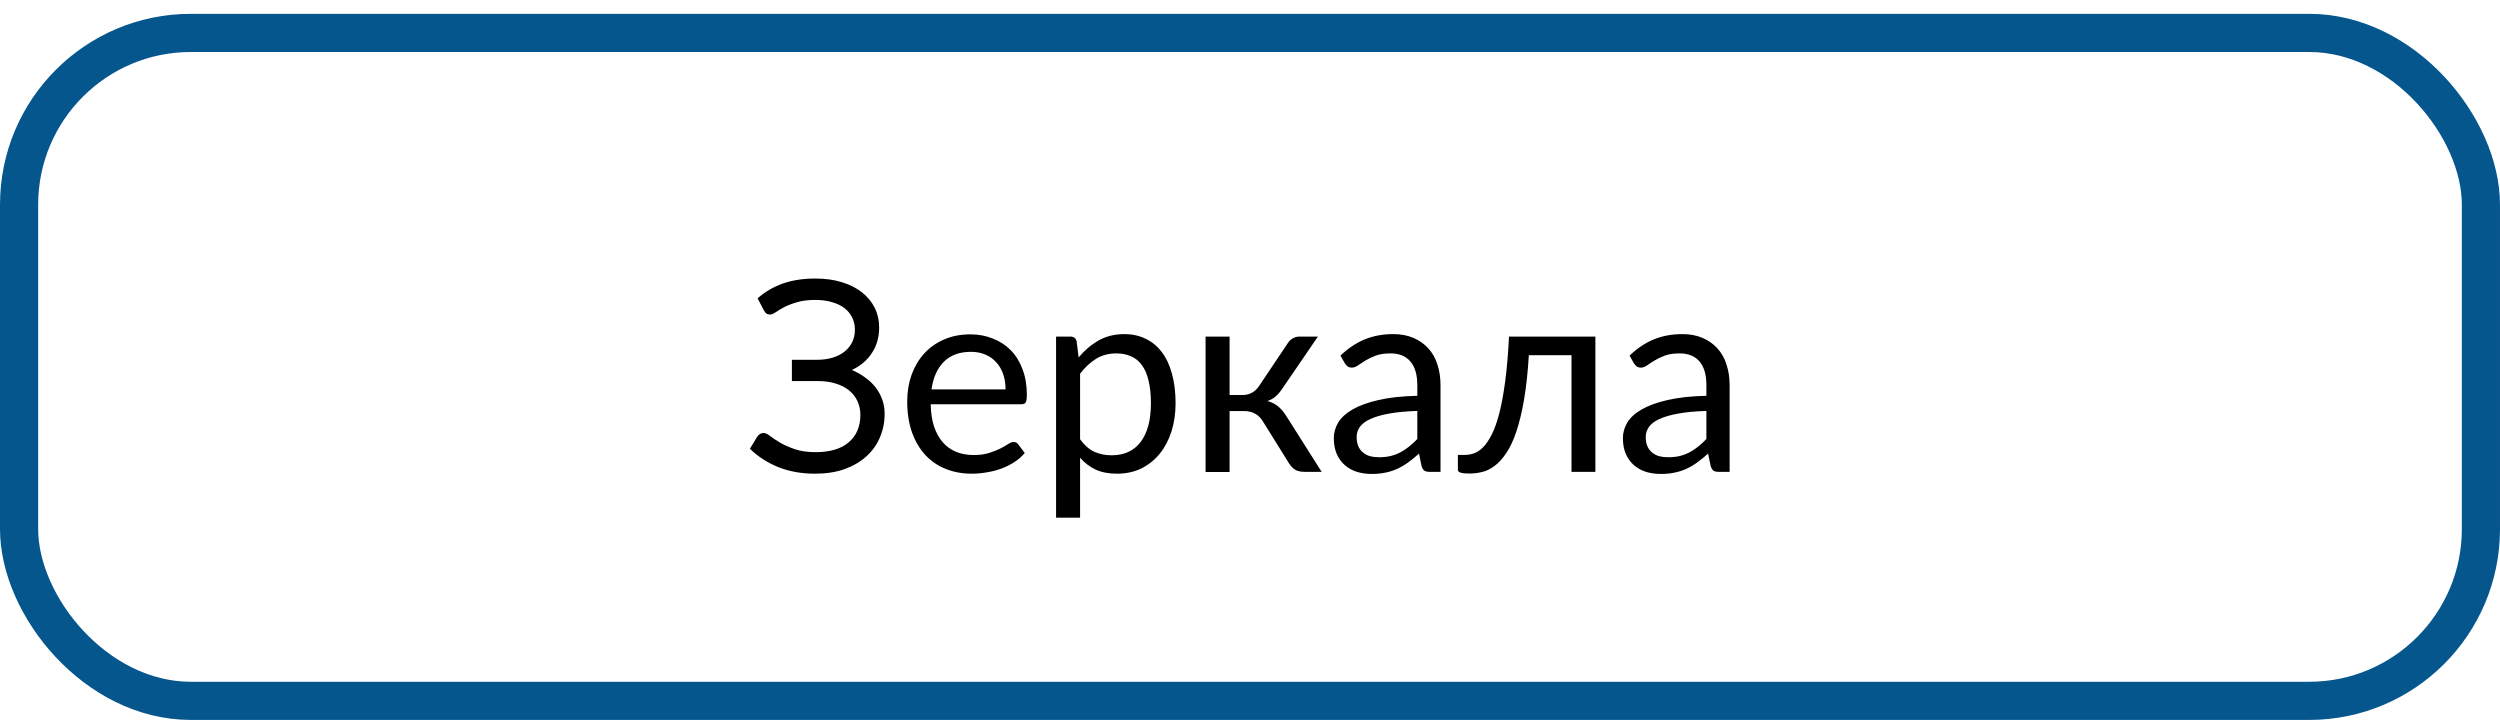 <?xml version="1.0" encoding="UTF-8"?> <svg xmlns="http://www.w3.org/2000/svg" width="131" height="38" viewBox="0 0 131 38" fill="none"> <path d="M39.294 23.515L39.684 22.873C39.72 22.823 39.766 22.779 39.82 22.743C39.88 22.707 39.941 22.688 40.005 22.688C40.105 22.688 40.221 22.741 40.353 22.846C40.49 22.95 40.663 23.067 40.873 23.194C41.087 23.317 41.345 23.431 41.645 23.536C41.946 23.641 42.313 23.693 42.746 23.693C43.115 23.693 43.446 23.65 43.737 23.563C44.029 23.477 44.273 23.349 44.469 23.18C44.669 23.012 44.822 22.807 44.927 22.565C45.032 22.319 45.084 22.046 45.084 21.745C45.084 21.485 45.034 21.246 44.934 21.027C44.833 20.804 44.688 20.615 44.496 20.46C44.305 20.305 44.07 20.184 43.792 20.098C43.519 20.011 43.209 19.968 42.862 19.968H41.495V18.853H42.808C43.09 18.853 43.355 18.819 43.601 18.751C43.847 18.678 44.056 18.575 44.23 18.443C44.407 18.306 44.546 18.14 44.647 17.944C44.747 17.748 44.797 17.523 44.797 17.267C44.797 17.04 44.749 16.83 44.653 16.639C44.562 16.447 44.428 16.283 44.25 16.146C44.072 16.01 43.853 15.905 43.594 15.832C43.339 15.754 43.049 15.716 42.726 15.716C42.347 15.716 42.024 15.757 41.755 15.839C41.491 15.916 41.267 16.003 41.085 16.099C40.903 16.194 40.755 16.283 40.641 16.365C40.527 16.443 40.429 16.481 40.347 16.481C40.274 16.481 40.212 16.465 40.162 16.433C40.117 16.397 40.073 16.342 40.032 16.269L39.697 15.634C40.075 15.296 40.513 15.039 41.01 14.861C41.511 14.684 42.081 14.595 42.719 14.595C43.238 14.595 43.703 14.658 44.113 14.786C44.528 14.914 44.879 15.091 45.166 15.319C45.458 15.547 45.681 15.818 45.836 16.133C45.991 16.443 46.068 16.784 46.068 17.158C46.068 17.664 45.943 18.108 45.692 18.491C45.446 18.874 45.095 19.172 44.64 19.387C44.895 19.496 45.127 19.628 45.337 19.783C45.551 19.933 45.733 20.107 45.884 20.303C46.034 20.499 46.15 20.713 46.232 20.945C46.315 21.178 46.355 21.424 46.355 21.683C46.355 22.121 46.273 22.531 46.109 22.914C45.95 23.297 45.713 23.629 45.398 23.912C45.089 24.195 44.708 24.418 44.257 24.582C43.806 24.741 43.291 24.821 42.712 24.821C41.992 24.821 41.345 24.705 40.77 24.473C40.196 24.236 39.704 23.916 39.294 23.515ZM47.538 21.034C47.538 20.537 47.613 20.075 47.764 19.646C47.919 19.218 48.137 18.847 48.42 18.532C48.703 18.218 49.049 17.972 49.459 17.794C49.869 17.611 50.332 17.52 50.847 17.52C51.27 17.52 51.662 17.593 52.023 17.739C52.387 17.88 52.702 18.085 52.966 18.354C53.23 18.623 53.435 18.956 53.581 19.352C53.731 19.744 53.807 20.191 53.807 20.692C53.807 20.888 53.786 21.02 53.745 21.089C53.704 21.152 53.624 21.184 53.506 21.184H48.769C48.778 21.631 48.837 22.021 48.946 22.353C49.06 22.686 49.215 22.964 49.411 23.187C49.607 23.406 49.84 23.57 50.108 23.68C50.382 23.789 50.687 23.844 51.024 23.844C51.339 23.844 51.608 23.807 51.831 23.734C52.059 23.661 52.255 23.584 52.419 23.502C52.583 23.415 52.72 23.338 52.829 23.269C52.938 23.197 53.032 23.16 53.109 23.16C53.214 23.16 53.294 23.199 53.349 23.276L53.697 23.734C53.542 23.921 53.358 24.083 53.144 24.22C52.929 24.356 52.699 24.47 52.453 24.561C52.212 24.648 51.959 24.712 51.694 24.753C51.435 24.798 51.177 24.821 50.922 24.821C50.43 24.821 49.976 24.739 49.562 24.575C49.151 24.411 48.796 24.169 48.495 23.851C48.194 23.527 47.96 23.13 47.791 22.661C47.622 22.187 47.538 21.645 47.538 21.034ZM48.81 20.405H52.692C52.692 20.118 52.651 19.854 52.569 19.612C52.487 19.371 52.367 19.163 52.207 18.99C52.052 18.812 51.861 18.676 51.633 18.58C51.41 18.484 51.157 18.436 50.874 18.436C50.273 18.436 49.798 18.612 49.452 18.963C49.11 19.309 48.896 19.79 48.81 20.405ZM55.338 27.125V17.637H56.09C56.268 17.637 56.377 17.723 56.418 17.896L56.52 18.73C56.826 18.361 57.175 18.065 57.566 17.842C57.958 17.618 58.407 17.507 58.913 17.507C59.323 17.507 59.692 17.587 60.02 17.746C60.353 17.901 60.636 18.131 60.868 18.436C61.105 18.742 61.285 19.122 61.408 19.578C61.536 20.029 61.6 20.549 61.6 21.137C61.6 21.661 61.529 22.148 61.388 22.599C61.246 23.046 61.044 23.433 60.779 23.762C60.52 24.09 60.198 24.349 59.815 24.541C59.437 24.728 59.009 24.821 58.53 24.821C58.097 24.821 57.726 24.75 57.416 24.609C57.106 24.463 56.833 24.256 56.596 23.987V27.125H55.338ZM56.596 23.017C56.819 23.326 57.067 23.545 57.341 23.673C57.614 23.796 57.917 23.857 58.25 23.857C58.911 23.857 59.419 23.623 59.774 23.153C60.13 22.679 60.308 22.007 60.308 21.137C60.308 20.676 60.267 20.28 60.185 19.947C60.107 19.614 59.991 19.343 59.836 19.134C59.681 18.919 59.49 18.765 59.262 18.669C59.038 18.569 58.785 18.518 58.503 18.518C58.097 18.518 57.742 18.612 57.437 18.799C57.131 18.986 56.851 19.248 56.596 19.585V23.017ZM63.172 24.732V17.637H64.43V20.699H65.1C65.473 20.699 65.765 20.542 65.975 20.227L67.478 17.985C67.542 17.88 67.629 17.796 67.738 17.732C67.848 17.669 67.962 17.637 68.08 17.637H69.058L67.212 20.337C67.098 20.51 66.98 20.651 66.856 20.761C66.738 20.87 66.59 20.954 66.412 21.014C66.635 21.073 66.825 21.169 66.98 21.301C67.134 21.428 67.273 21.592 67.397 21.793L69.256 24.726H68.388C68.164 24.726 67.991 24.689 67.868 24.616C67.75 24.539 67.645 24.431 67.554 24.295L66.18 22.087C65.961 21.722 65.63 21.54 65.189 21.54H64.43V24.732H63.172ZM69.892 22.955C69.892 22.677 69.967 22.408 70.117 22.148C70.272 21.889 70.523 21.658 70.869 21.458C71.216 21.257 71.664 21.093 72.216 20.966C72.772 20.834 73.455 20.758 74.267 20.74V20.186C74.267 19.635 74.146 19.22 73.904 18.942C73.667 18.66 73.321 18.518 72.865 18.518C72.555 18.518 72.296 18.557 72.086 18.635C71.881 18.712 71.701 18.799 71.546 18.894C71.395 18.986 71.266 19.07 71.156 19.147C71.047 19.225 70.94 19.264 70.835 19.264C70.753 19.264 70.68 19.243 70.616 19.202C70.557 19.157 70.507 19.099 70.466 19.031L70.24 18.635C70.632 18.256 71.054 17.974 71.505 17.787C71.956 17.6 72.457 17.507 73.009 17.507C73.405 17.507 73.756 17.573 74.061 17.705C74.371 17.837 74.631 18.019 74.841 18.252C75.055 18.484 75.215 18.767 75.319 19.099C75.429 19.428 75.483 19.79 75.483 20.186V24.726H74.93C74.807 24.726 74.713 24.707 74.649 24.671C74.586 24.63 74.533 24.55 74.492 24.431L74.356 23.768C74.169 23.937 73.984 24.087 73.802 24.22C73.624 24.352 73.437 24.463 73.241 24.555C73.05 24.646 72.842 24.714 72.619 24.76C72.4 24.81 72.154 24.835 71.881 24.835C71.607 24.835 71.348 24.798 71.102 24.726C70.86 24.648 70.65 24.532 70.473 24.377C70.295 24.222 70.154 24.028 70.049 23.796C69.944 23.559 69.892 23.279 69.892 22.955ZM71.088 22.9C71.088 23.087 71.118 23.249 71.177 23.386C71.236 23.518 71.318 23.627 71.423 23.714C71.528 23.8 71.651 23.864 71.792 23.905C71.938 23.942 72.093 23.96 72.257 23.96C72.476 23.96 72.676 23.939 72.858 23.898C73.041 23.853 73.212 23.789 73.371 23.707C73.531 23.625 73.683 23.525 73.829 23.406C73.98 23.288 74.125 23.153 74.267 23.003V21.533C73.692 21.551 73.203 21.597 72.797 21.67C72.391 21.743 72.061 21.838 71.806 21.957C71.555 22.071 71.373 22.208 71.259 22.367C71.145 22.527 71.088 22.704 71.088 22.9ZM76.393 24.63V23.837H76.755C76.914 23.837 77.076 23.809 77.24 23.755C77.404 23.695 77.564 23.588 77.719 23.433C77.874 23.274 78.024 23.051 78.17 22.764C78.316 22.476 78.448 22.103 78.566 21.642C78.685 21.182 78.787 20.624 78.874 19.968C78.961 19.311 79.027 18.534 79.072 17.637H83.598V24.726H82.347V18.614H80.111C80.057 19.517 79.972 20.296 79.858 20.952C79.745 21.604 79.61 22.16 79.455 22.62C79.3 23.08 79.125 23.454 78.929 23.741C78.737 24.028 78.534 24.252 78.32 24.411C78.111 24.57 77.892 24.678 77.664 24.732C77.436 24.787 77.211 24.814 76.987 24.814C76.591 24.814 76.393 24.753 76.393 24.63ZM85.04 22.955C85.04 22.677 85.115 22.408 85.266 22.148C85.421 21.889 85.671 21.658 86.018 21.458C86.364 21.257 86.813 21.093 87.364 20.966C87.92 20.834 88.604 20.758 89.415 20.74V20.186C89.415 19.635 89.294 19.22 89.053 18.942C88.816 18.66 88.469 18.518 88.014 18.518C87.704 18.518 87.444 18.557 87.234 18.635C87.029 18.712 86.849 18.799 86.694 18.894C86.544 18.986 86.414 19.07 86.305 19.147C86.195 19.225 86.088 19.264 85.983 19.264C85.901 19.264 85.829 19.243 85.765 19.202C85.705 19.157 85.655 19.099 85.614 19.031L85.389 18.635C85.781 18.256 86.202 17.974 86.653 17.787C87.105 17.6 87.606 17.507 88.157 17.507C88.554 17.507 88.905 17.573 89.21 17.705C89.52 17.837 89.78 18.019 89.989 18.252C90.204 18.484 90.363 18.767 90.468 19.099C90.577 19.428 90.632 19.79 90.632 20.186V24.726H90.078C89.955 24.726 89.862 24.707 89.798 24.671C89.734 24.63 89.682 24.55 89.641 24.431L89.504 23.768C89.317 23.937 89.132 24.087 88.95 24.22C88.772 24.352 88.586 24.463 88.39 24.555C88.198 24.646 87.991 24.714 87.768 24.76C87.549 24.81 87.303 24.835 87.029 24.835C86.756 24.835 86.496 24.798 86.25 24.726C86.008 24.648 85.799 24.532 85.621 24.377C85.443 24.222 85.302 24.028 85.197 23.796C85.092 23.559 85.04 23.279 85.04 22.955ZM86.236 22.9C86.236 23.087 86.266 23.249 86.325 23.386C86.384 23.518 86.466 23.627 86.571 23.714C86.676 23.8 86.799 23.864 86.94 23.905C87.086 23.942 87.241 23.96 87.405 23.96C87.624 23.96 87.825 23.939 88.007 23.898C88.189 23.853 88.36 23.789 88.519 23.707C88.679 23.625 88.832 23.525 88.978 23.406C89.128 23.288 89.274 23.153 89.415 23.003V21.533C88.841 21.551 88.351 21.597 87.945 21.67C87.54 21.743 87.209 21.838 86.954 21.957C86.704 22.071 86.521 22.208 86.407 22.367C86.293 22.527 86.236 22.704 86.236 22.9Z" fill="black"></path> <rect x="1" y="1.725" width="129" height="35" rx="9" stroke="#06568E" stroke-width="2"></rect> </svg> 